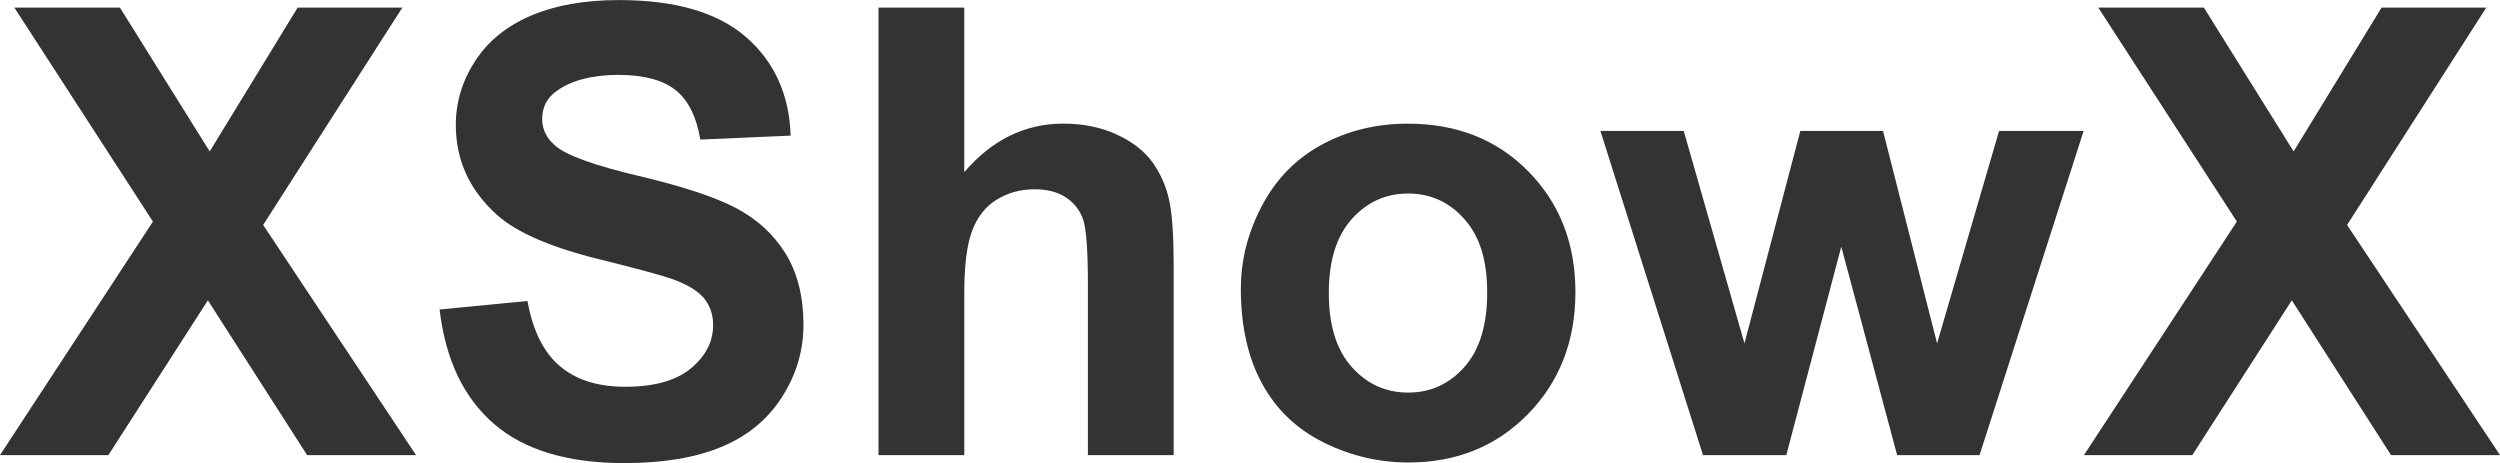 <?xml version="1.0" encoding="UTF-8"?>
<svg id="uuid-b526798c-d89b-4717-abf8-d7554728ed45" data-name="Шар 1" xmlns="http://www.w3.org/2000/svg" viewBox="0 0 498.12 92.27">
  <defs>
    <style>
      .uuid-0bb43ffb-b9e4-4ac2-860c-9966ef55c632 {
        isolation: isolate;
      }

      .uuid-4a0516fb-cc2c-4b1b-9bc6-264d81bd1165 {
        fill: #333;
        stroke-width: 0px;
      }
    </style>
  </defs>
  <g class="uuid-0bb43ffb-b9e4-4ac2-860c-9966ef55c632">
    <path class="uuid-4a0516fb-cc2c-4b1b-9bc6-264d81bd1165" d="m0,90.68l30.47-46.53L2.86,1.52h21.04l17.88,28.65L59.3,1.52h20.86l-27.73,43.3,30.47,45.86h-21.71l-19.77-30.84-19.83,30.84H0Z"/>
    <path class="uuid-4a0516fb-cc2c-4b1b-9bc6-264d81bd1165" d="m87.58,61.67l17.52-1.7c1.05,5.88,3.19,10.2,6.42,12.95,3.22,2.76,7.57,4.14,13.05,4.14,5.8,0,10.17-1.23,13.11-3.68,2.94-2.45,4.41-5.32,4.41-8.61,0-2.11-.62-3.9-1.85-5.38-1.24-1.48-3.4-2.77-6.48-3.86-2.11-.73-6.91-2.03-14.42-3.89-9.65-2.39-16.42-5.33-20.31-8.82-5.47-4.91-8.21-10.89-8.21-17.94,0-4.54,1.29-8.79,3.86-12.74,2.57-3.95,6.28-6.96,11.13-9.03,4.84-2.07,10.69-3.1,17.55-3.1,11.19,0,19.61,2.45,25.27,7.36,5.66,4.91,8.63,11.46,8.91,19.65l-18,.79c-.77-4.58-2.42-7.88-4.96-9.88-2.53-2.01-6.34-3.01-11.4-3.01s-9.33,1.07-12.29,3.22c-1.91,1.38-2.86,3.22-2.86,5.54,0,2.11.89,3.91,2.68,5.41,2.27,1.91,7.79,3.89,16.54,5.96,8.76,2.07,15.24,4.21,19.43,6.42,4.2,2.21,7.48,5.23,9.85,9.06,2.37,3.83,3.56,8.57,3.56,14.2,0,5.11-1.42,9.89-4.26,14.35-2.84,4.46-6.85,7.78-12.04,9.94-5.19,2.17-11.66,3.25-19.4,3.25-11.27,0-19.93-2.6-25.97-7.82-6.04-5.21-9.65-12.8-10.83-22.78Z"/>
    <path class="uuid-4a0516fb-cc2c-4b1b-9bc6-264d81bd1165" d="m192.13,1.52v32.78c5.51-6.45,12.1-9.67,19.77-9.67,3.93,0,7.48.73,10.64,2.19,3.16,1.46,5.54,3.33,7.15,5.6,1.6,2.27,2.7,4.79,3.28,7.54.59,2.76.88,7.04.88,12.83v37.89h-17.09v-34.12c0-6.77-.33-11.07-.97-12.89-.65-1.82-1.79-3.27-3.44-4.35-1.64-1.07-3.7-1.61-6.17-1.61-2.84,0-5.37.69-7.6,2.07-2.23,1.38-3.86,3.46-4.9,6.23-1.03,2.78-1.55,6.88-1.55,12.32v32.36h-17.09V1.52h17.09Z"/>
    <path class="uuid-4a0516fb-cc2c-4b1b-9bc6-264d81bd1165" d="m247.24,57.48c0-5.68,1.4-11.17,4.2-16.48,2.8-5.31,6.76-9.37,11.89-12.16s10.86-4.2,17.18-4.2c9.77,0,17.78,3.17,24.02,9.52,6.24,6.35,9.37,14.36,9.37,24.05s-3.15,17.87-9.46,24.3c-6.3,6.43-14.24,9.64-23.81,9.64-5.92,0-11.57-1.34-16.94-4.01-5.37-2.68-9.46-6.6-12.26-11.77-2.8-5.17-4.2-11.46-4.2-18.88Zm17.52.91c0,6.41,1.52,11.31,4.56,14.72s6.79,5.11,11.25,5.11,8.2-1.7,11.22-5.11c3.02-3.41,4.53-8.35,4.53-14.84s-1.51-11.19-4.53-14.6c-3.02-3.41-6.76-5.11-11.22-5.11s-8.21,1.7-11.25,5.11c-3.04,3.41-4.56,8.31-4.56,14.72Z"/>
    <path class="uuid-4a0516fb-cc2c-4b1b-9bc6-264d81bd1165" d="m339.32,90.68l-20.44-64.59h16.6l12.1,42.33,11.13-42.33h16.48l10.77,42.33,12.35-42.33h16.85l-20.74,64.59h-16.42l-11.13-41.54-10.95,41.54h-16.6Z"/>
    <path class="uuid-4a0516fb-cc2c-4b1b-9bc6-264d81bd1165" d="m415.22,90.68l30.47-46.53L418.08,1.52h21.04l17.88,28.65,17.52-28.65h20.86l-27.73,43.3,30.47,45.86h-21.71l-19.77-30.84-19.83,30.84h-21.59Z"/>
  </g>
</svg>